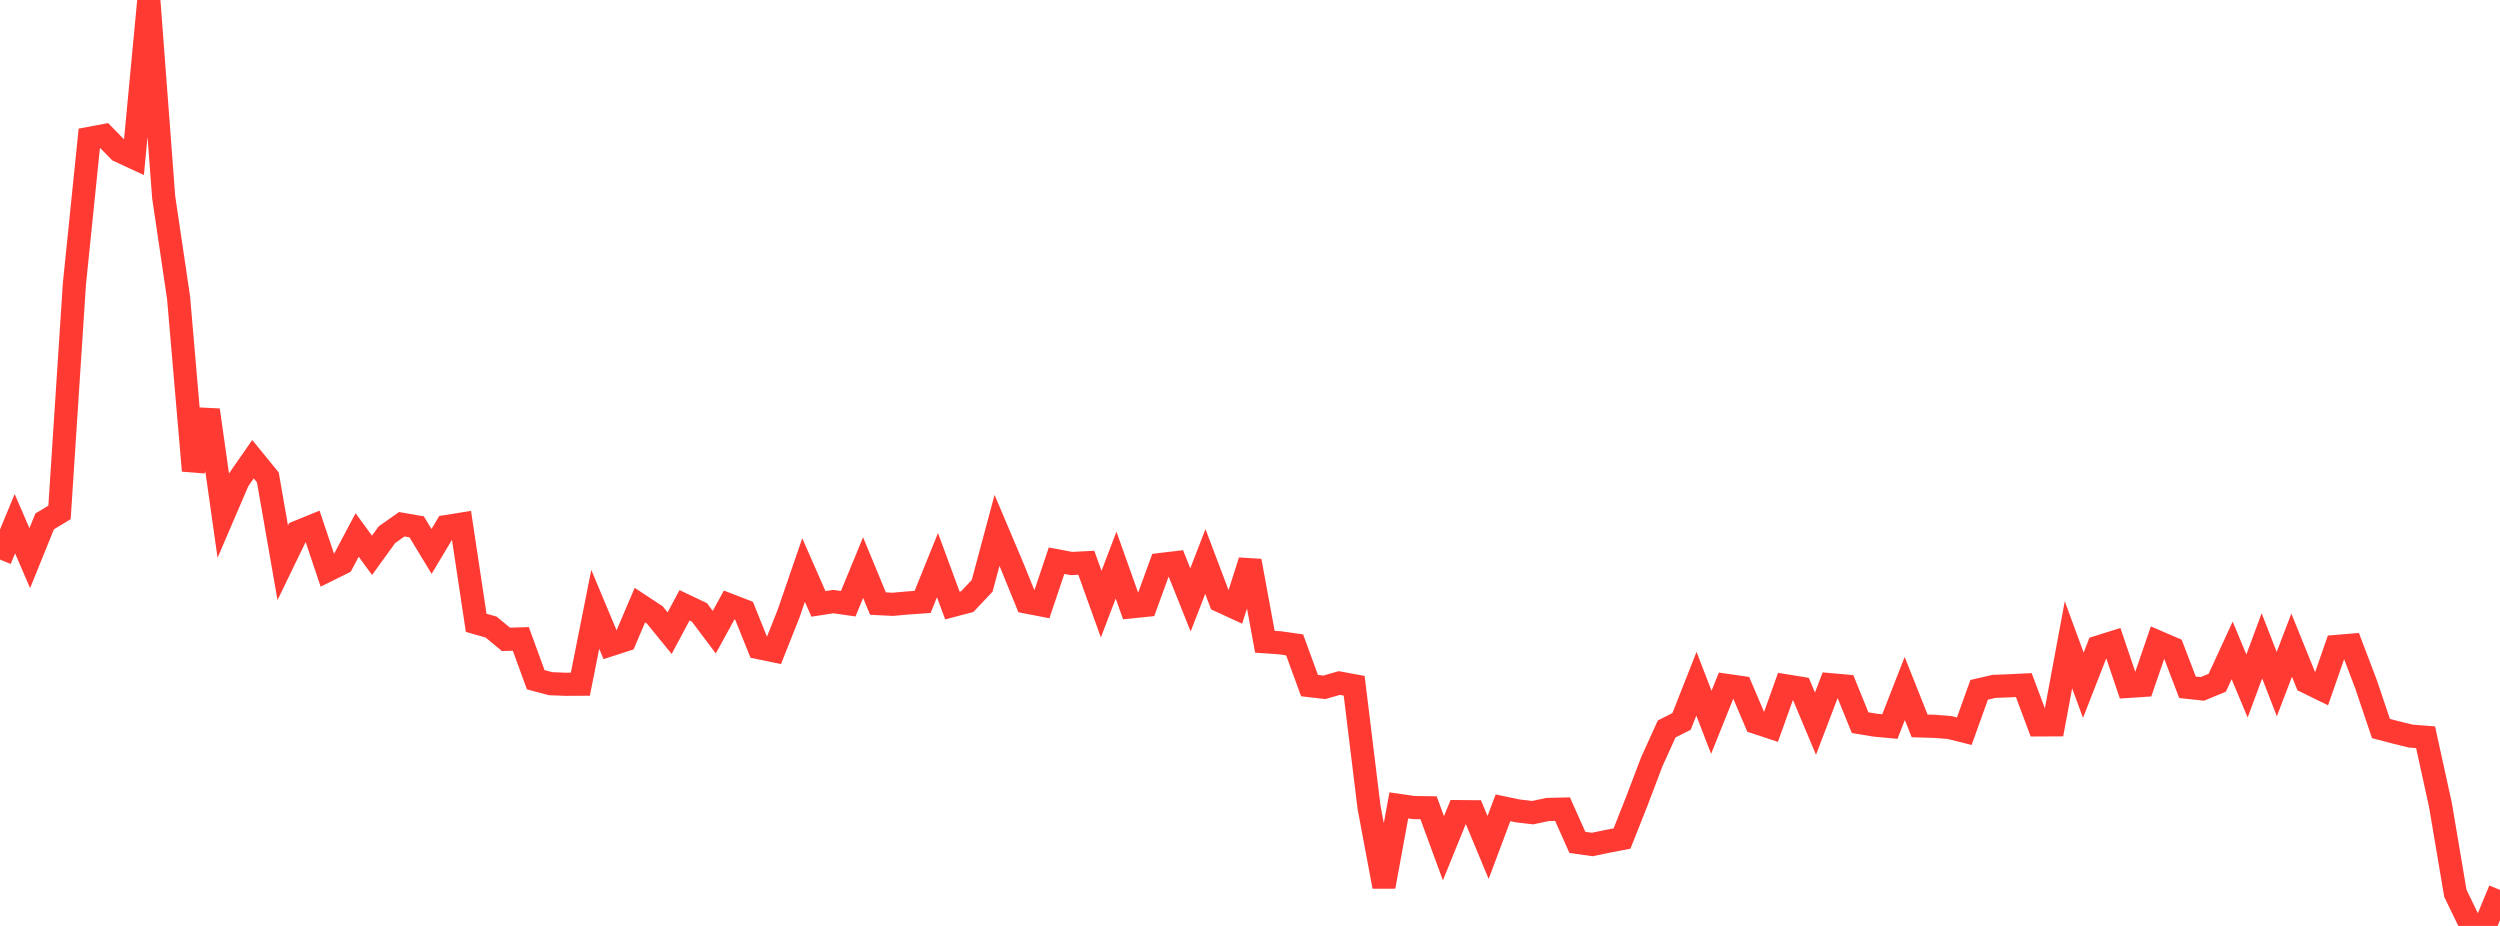 <?xml version="1.0" standalone="no"?>
<!DOCTYPE svg PUBLIC "-//W3C//DTD SVG 1.1//EN" "http://www.w3.org/Graphics/SVG/1.1/DTD/svg11.dtd">

<svg width="135" height="50" viewBox="0 0 135 50" preserveAspectRatio="none" 
  xmlns="http://www.w3.org/2000/svg"
  xmlns:xlink="http://www.w3.org/1999/xlink">


<polyline points="0.0, 30.215 0.804, 28.282 1.607, 30.14 2.411, 28.156 3.214, 27.67 4.018, 15.331 4.821, 7.473 5.625, 7.322 6.429, 8.142 7.232, 8.514 8.036, 0.0 8.839, 10.647 9.643, 16.079 10.446, 25.417 11.25, 22.144 12.054, 27.824 12.857, 25.954 13.661, 24.797 14.464, 25.78 15.268, 30.388 16.071, 28.732 16.875, 28.404 17.679, 30.802 18.482, 30.404 19.286, 28.889 20.089, 29.988 20.893, 28.875 21.696, 28.31 22.5, 28.45 23.304, 29.777 24.107, 28.434 24.911, 28.305 25.714, 33.632 26.518, 33.861 27.321, 34.525 28.125, 34.501 28.929, 36.705 29.732, 36.919 30.536, 36.951 31.339, 36.947 32.143, 32.903 32.946, 34.822 33.75, 34.562 34.554, 32.677 35.357, 33.205 36.161, 34.191 36.964, 32.686 37.768, 33.069 38.571, 34.137 39.375, 32.67 40.179, 32.98 40.982, 34.974 41.786, 35.142 42.589, 33.121 43.393, 30.781 44.196, 32.61 45.0, 32.485 45.804, 32.601 46.607, 30.651 47.411, 32.594 48.214, 32.633 49.018, 32.56 49.821, 32.504 50.625, 30.517 51.429, 32.699 52.232, 32.487 53.036, 31.635 53.839, 28.641 54.643, 30.541 55.446, 32.514 56.25, 32.669 57.054, 30.279 57.857, 30.43 58.661, 30.389 59.464, 32.624 60.268, 30.516 61.071, 32.772 61.875, 32.689 62.679, 30.483 63.482, 30.387 64.286, 32.396 65.089, 30.319 65.893, 32.447 66.696, 32.816 67.5, 30.29 68.304, 34.655 69.107, 34.71 69.911, 34.824 70.714, 37.023 71.518, 37.115 72.321, 36.883 73.125, 37.031 73.929, 43.6 74.732, 47.877 75.536, 43.492 76.339, 43.607 77.143, 43.62 77.946, 45.807 78.75, 43.827 79.554, 43.834 80.357, 45.764 81.161, 43.621 81.964, 43.79 82.768, 43.883 83.571, 43.711 84.375, 43.692 85.179, 45.489 85.982, 45.603 86.786, 45.435 87.589, 45.281 88.393, 43.252 89.196, 41.137 90.0, 39.363 90.804, 38.958 91.607, 36.921 92.411, 39.004 93.214, 37.007 94.018, 37.123 94.821, 39.011 95.625, 39.276 96.429, 37.033 97.232, 37.163 98.036, 39.078 98.839, 36.973 99.643, 37.045 100.446, 39.024 101.25, 39.158 102.054, 39.232 102.857, 37.178 103.661, 39.199 104.464, 39.221 105.268, 39.284 106.071, 39.485 106.875, 37.25 107.679, 37.064 108.482, 37.033 109.286, 36.994 110.089, 39.145 110.893, 39.141 111.696, 34.818 112.5, 37.003 113.304, 34.943 114.107, 34.69 114.911, 37.066 115.714, 37.013 116.518, 34.667 117.321, 35.012 118.125, 37.113 118.929, 37.2 119.732, 36.868 120.536, 35.121 121.339, 37.044 122.143, 34.876 122.946, 36.942 123.75, 34.839 124.554, 36.822 125.357, 37.215 126.161, 34.909 126.964, 34.841 127.768, 36.956 128.571, 39.341 129.375, 39.551 130.179, 39.748 130.982, 39.812 131.786, 43.477 132.589, 48.236 133.393, 49.897 134.196, 50.0 135.0, 48.055" fill="none" stroke="#ff3a33" stroke-width="1.25"/>

</svg>